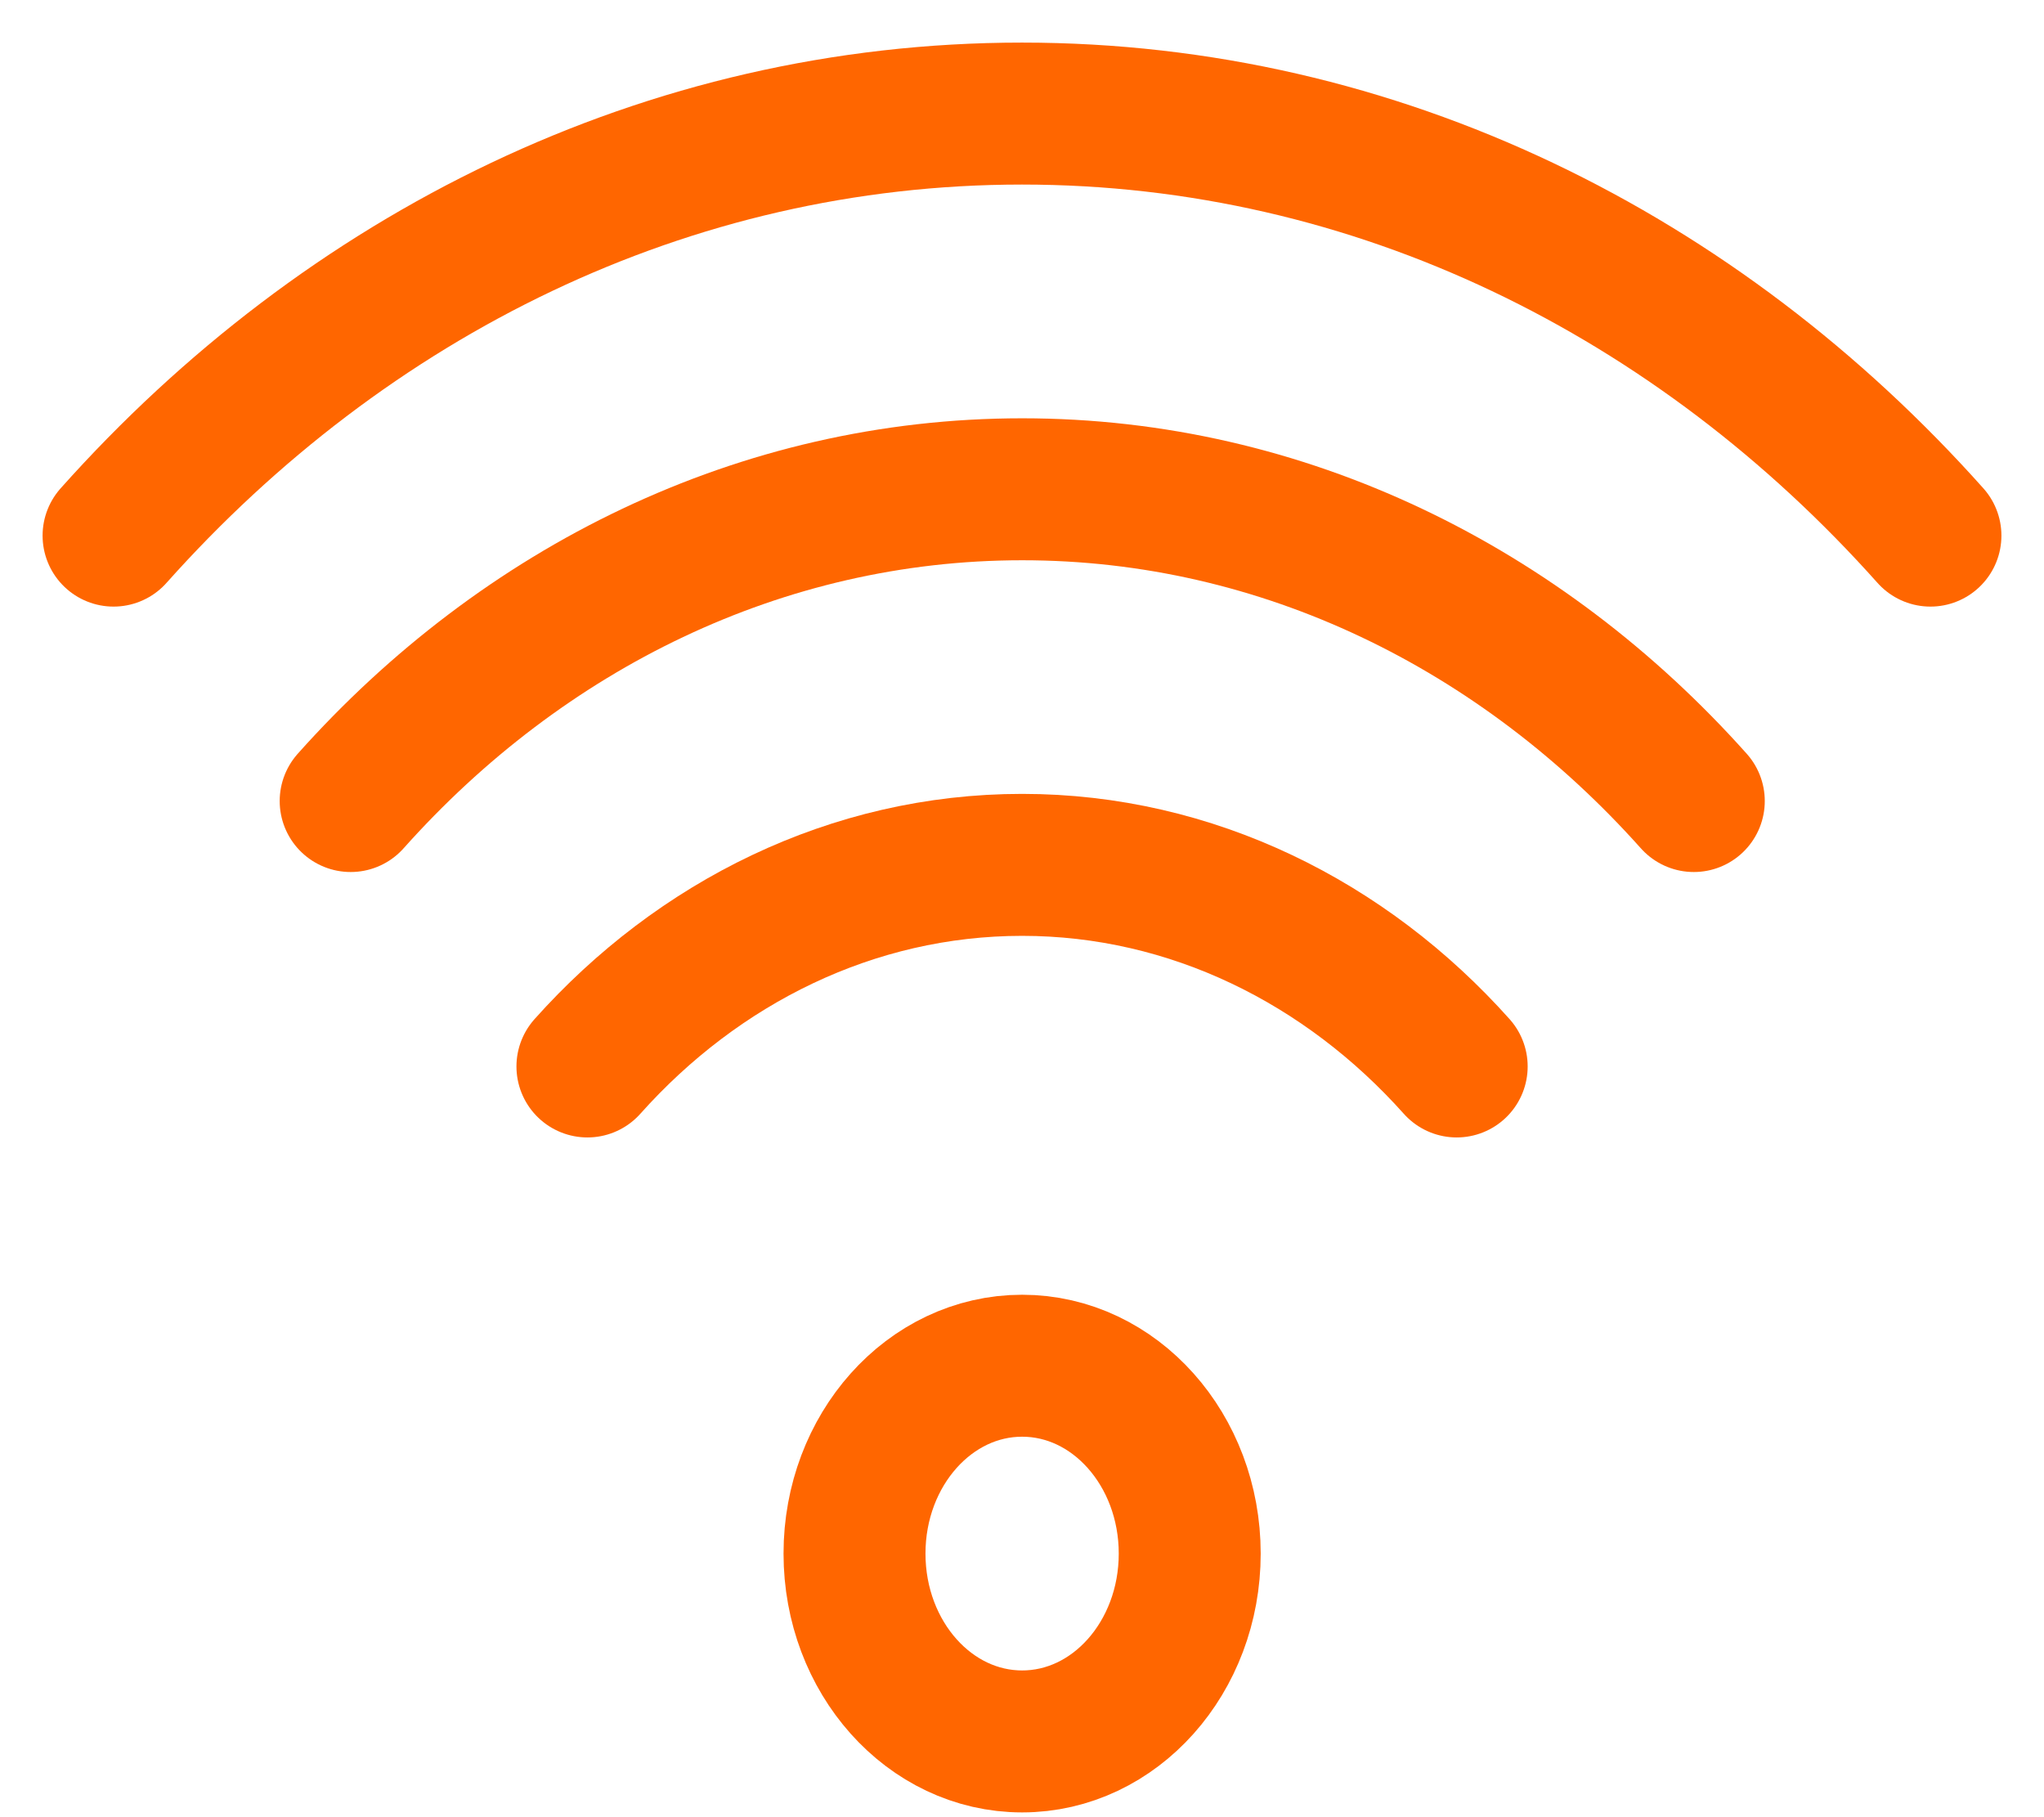 <svg width="18" height="16" viewBox="0 0 18 16" fill="none" xmlns="http://www.w3.org/2000/svg">
<path d="M1 4.716C3.047 2.422 5.871 1 9 1C12.129 1 14.953 2.422 17 4.716" stroke="#FF6600" stroke-width="1.25" stroke-miterlimit="10" stroke-linecap="round"/>
<path d="M14.916 7.053C13.4 5.355 11.304 4.308 9.002 4.308C6.699 4.308 4.603 5.355 3.088 7.053" stroke="#FF6600" stroke-width="1.25" stroke-miterlimit="10" stroke-linecap="round"/>
<path d="M12.828 9.39C11.854 8.299 10.496 7.615 9.001 7.615C7.505 7.615 6.147 8.299 5.173 9.39" stroke="#FF6600" stroke-width="1.25" stroke-miterlimit="10" stroke-linecap="round"/>
<path d="M9.001 15.333C9.817 15.333 10.477 14.593 10.477 13.679C10.477 12.766 9.817 12.025 9.001 12.025C8.186 12.025 7.525 12.766 7.525 13.679C7.525 14.593 8.186 15.333 9.001 15.333Z" stroke="#FF6600" stroke-width="1.25" stroke-miterlimit="10" stroke-linecap="round"/>
</svg>
